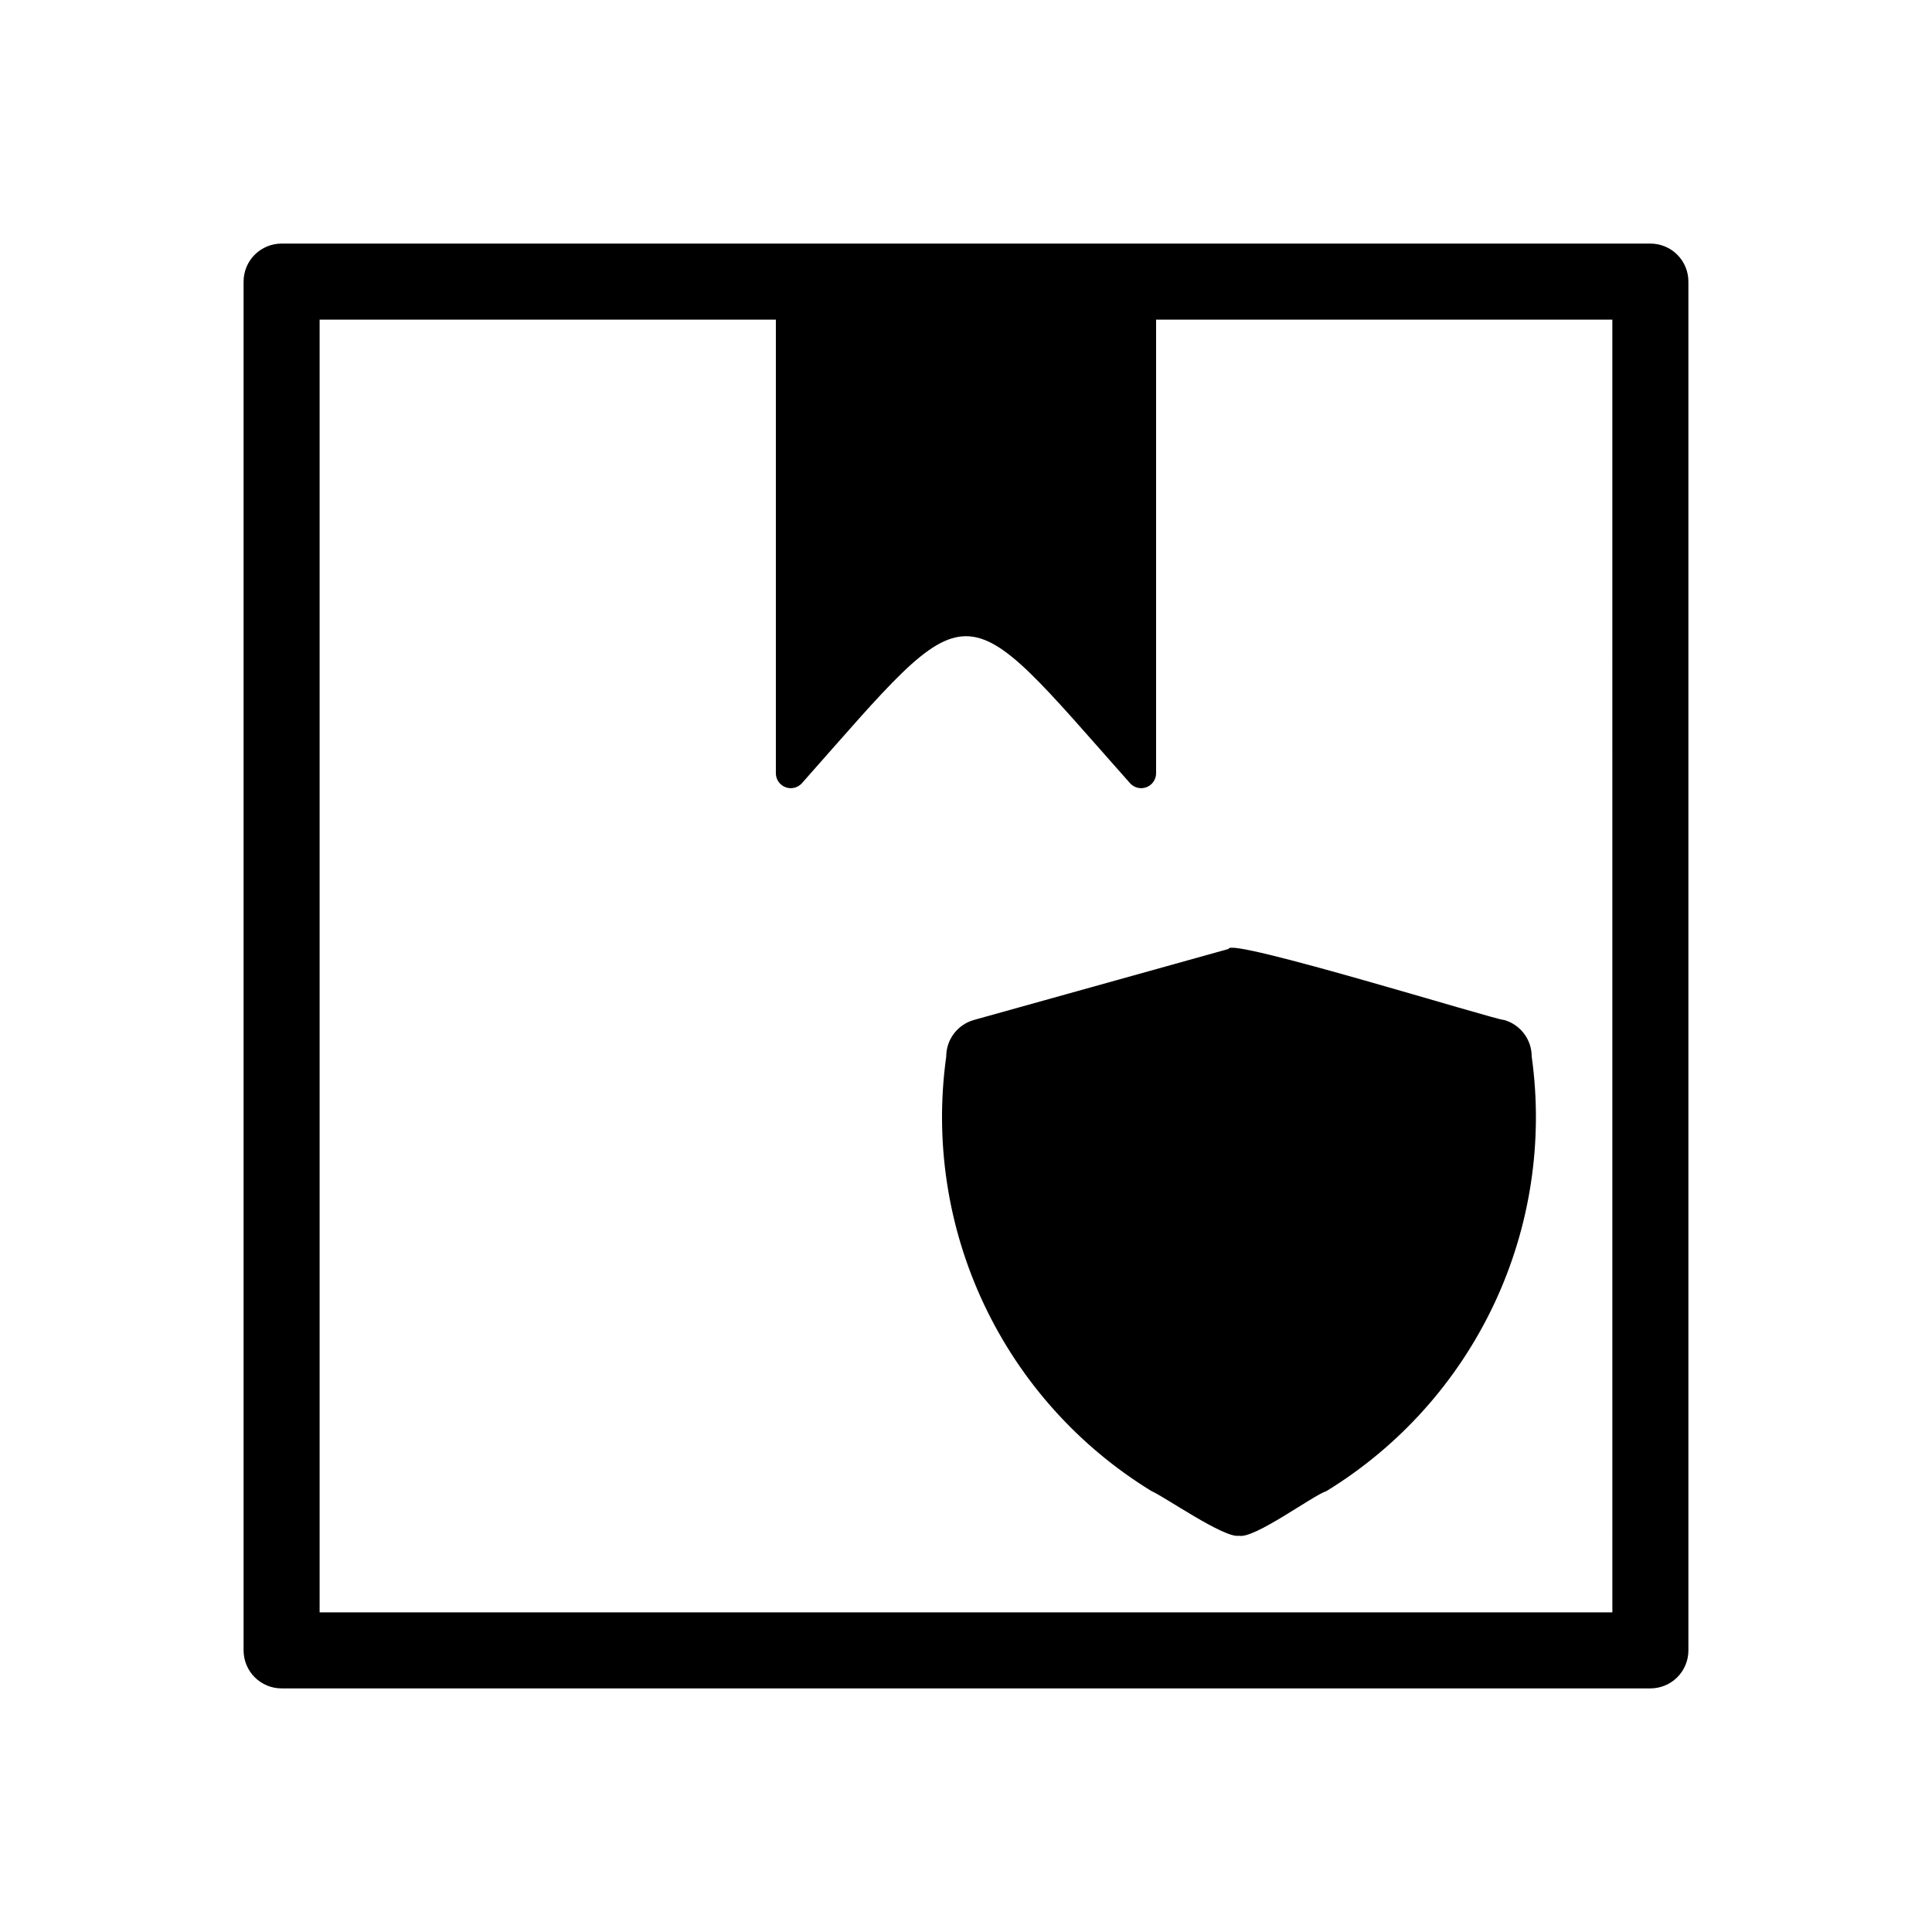 <?xml version="1.0" encoding="UTF-8"?>
<!-- Uploaded to: ICON Repo, www.svgrepo.com, Generator: ICON Repo Mixer Tools -->
<svg fill="#000000" width="800px" height="800px" version="1.1" viewBox="144 144 512 512" xmlns="http://www.w3.org/2000/svg">
 <path d="m581.37 208.55c-106.76-0.004-256.82 0.004-362.74 0-2.676 0-5.238 1.059-7.129 2.949s-2.949 4.453-2.949 7.129v362.74c0 2.672 1.059 5.234 2.949 7.125s4.453 2.953 7.129 2.949h362.74c2.672 0.004 5.234-1.059 7.125-2.949s2.953-4.453 2.949-7.125v-362.74c0.004-2.676-1.059-5.238-2.949-7.129s-4.453-2.949-7.125-2.949zm-10.078 362.74h-342.59v-342.59h120.91v120.18c-0.02 1.656 1 3.148 2.547 3.738 1.547 0.59 3.297 0.152 4.387-1.094 46.047-51.977 40.934-51.812 86.891 0h0.004c1.09 1.246 2.84 1.684 4.387 1.094 1.551-0.59 2.566-2.082 2.547-3.738v-120.18h120.91zm-101.67-175.82c-0.336-3.219 71.207 18.988 72.934 18.824l0.004-0.004c4.352 1.215 7.363 5.184 7.359 9.703 3.125 22.402-0.355 45.23-10.016 65.684-9.66 20.457-25.078 37.645-44.363 49.465-3.66 1.195-19.16 12.754-23.199 11.848-3.844 0.754-19.742-10.363-23.203-11.848-19.285-11.82-34.703-29.008-44.363-49.465-9.656-20.453-13.137-43.281-10.012-65.684-0.004-4.519 3.004-8.488 7.359-9.699z"/>
</svg>